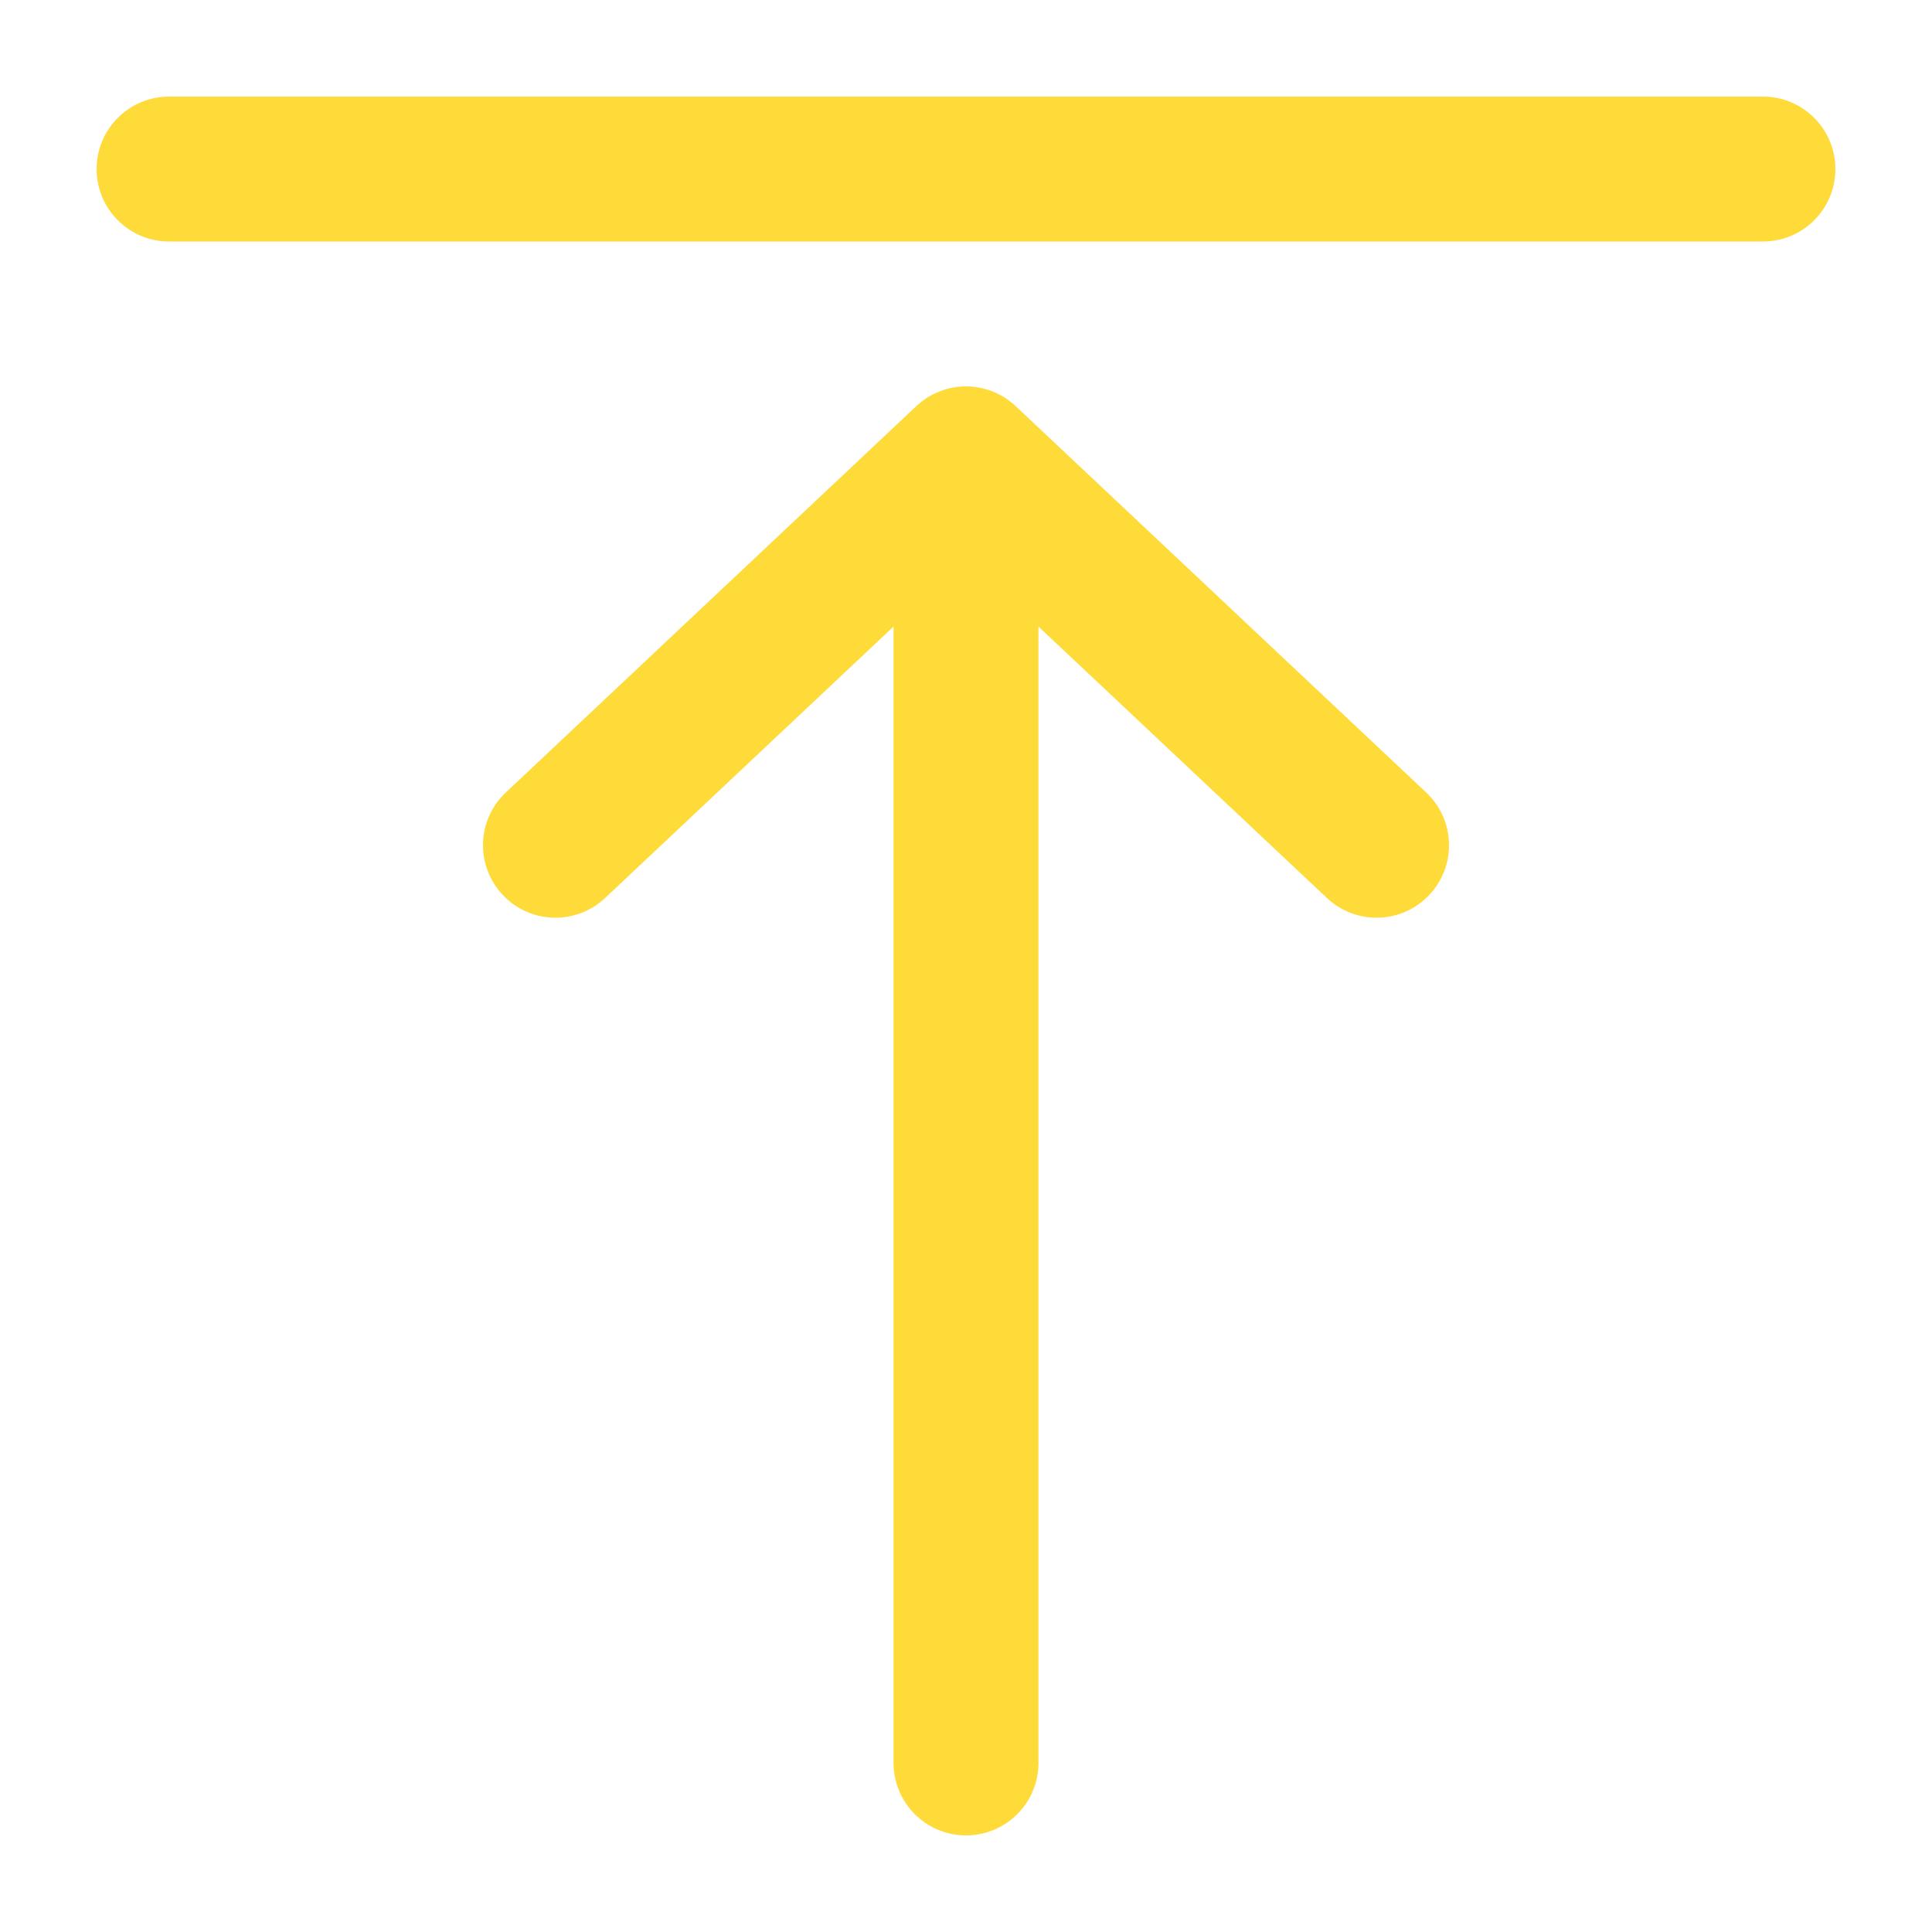 <svg width="20" height="20" viewBox="0 0 20 20" fill="none" xmlns="http://www.w3.org/2000/svg">
<path fill-rule="evenodd" clip-rule="evenodd" d="M1 1.75C1 1.336 1.336 1 1.75 1H18.25C18.664 1 19 1.336 19 1.75C19 2.164 18.664 2.5 18.25 2.5H1.75C1.336 2.5 1 2.164 1 1.75ZM9.486 4.204C9.775 3.932 10.225 3.932 10.514 4.204L14.764 8.204C15.066 8.488 15.08 8.962 14.796 9.264C14.512 9.566 14.038 9.58 13.736 9.296L10.75 6.486V18.25C10.75 18.664 10.414 19 10 19C9.586 19 9.25 18.664 9.25 18.25V6.486L6.264 9.296C5.962 9.58 5.488 9.566 5.204 9.264C4.92 8.962 4.934 8.488 5.236 8.204L9.486 4.204Z" fill="#FFDB39"/>
</svg>

